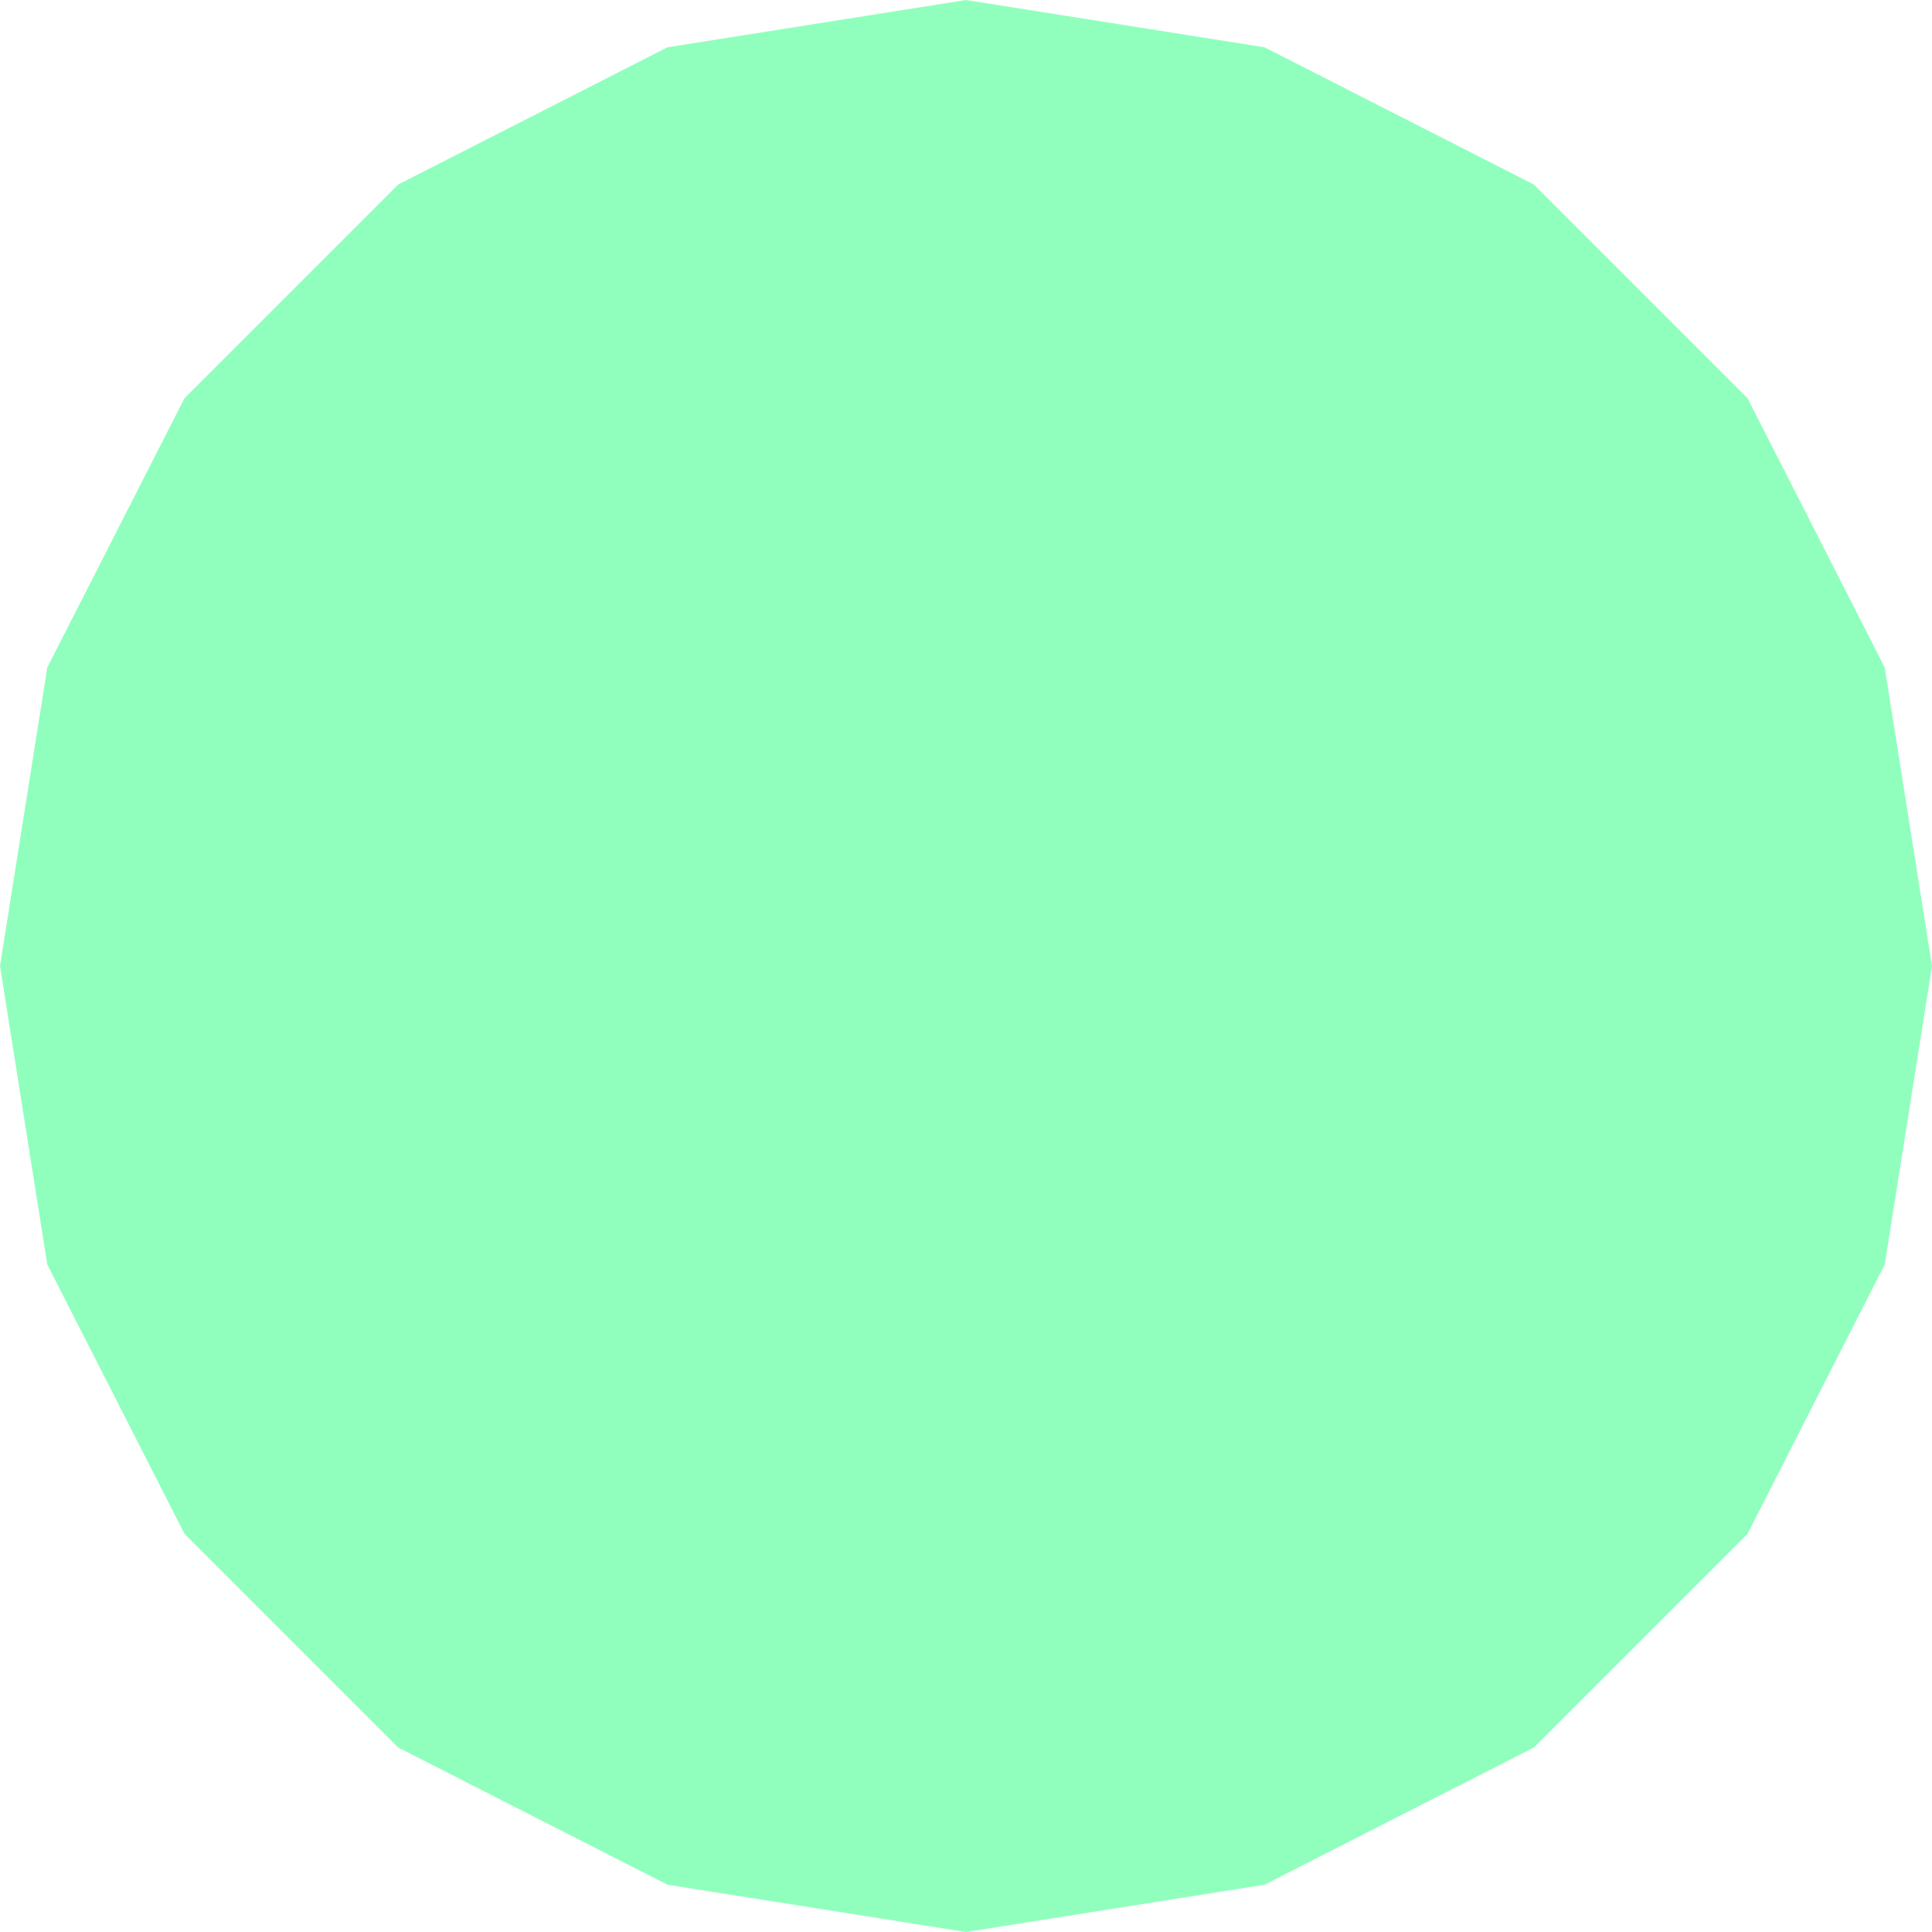 <svg width="57" height="57" viewBox="0 0 57 57" fill="none" xmlns="http://www.w3.org/2000/svg">
<path d="M28.5 0L37.307 1.395L45.252 5.443L51.557 11.748L55.605 19.693L57 28.5L55.605 37.307L51.557 45.252L45.252 51.557L37.307 55.605L28.5 57L19.693 55.605L11.748 51.557L5.443 45.252L1.395 37.307L0 28.5L1.395 19.693L5.443 11.748L11.748 5.443L19.693 1.395L28.5 0Z" fill="#75FFAC" fill-opacity="0.8"/>
</svg>
